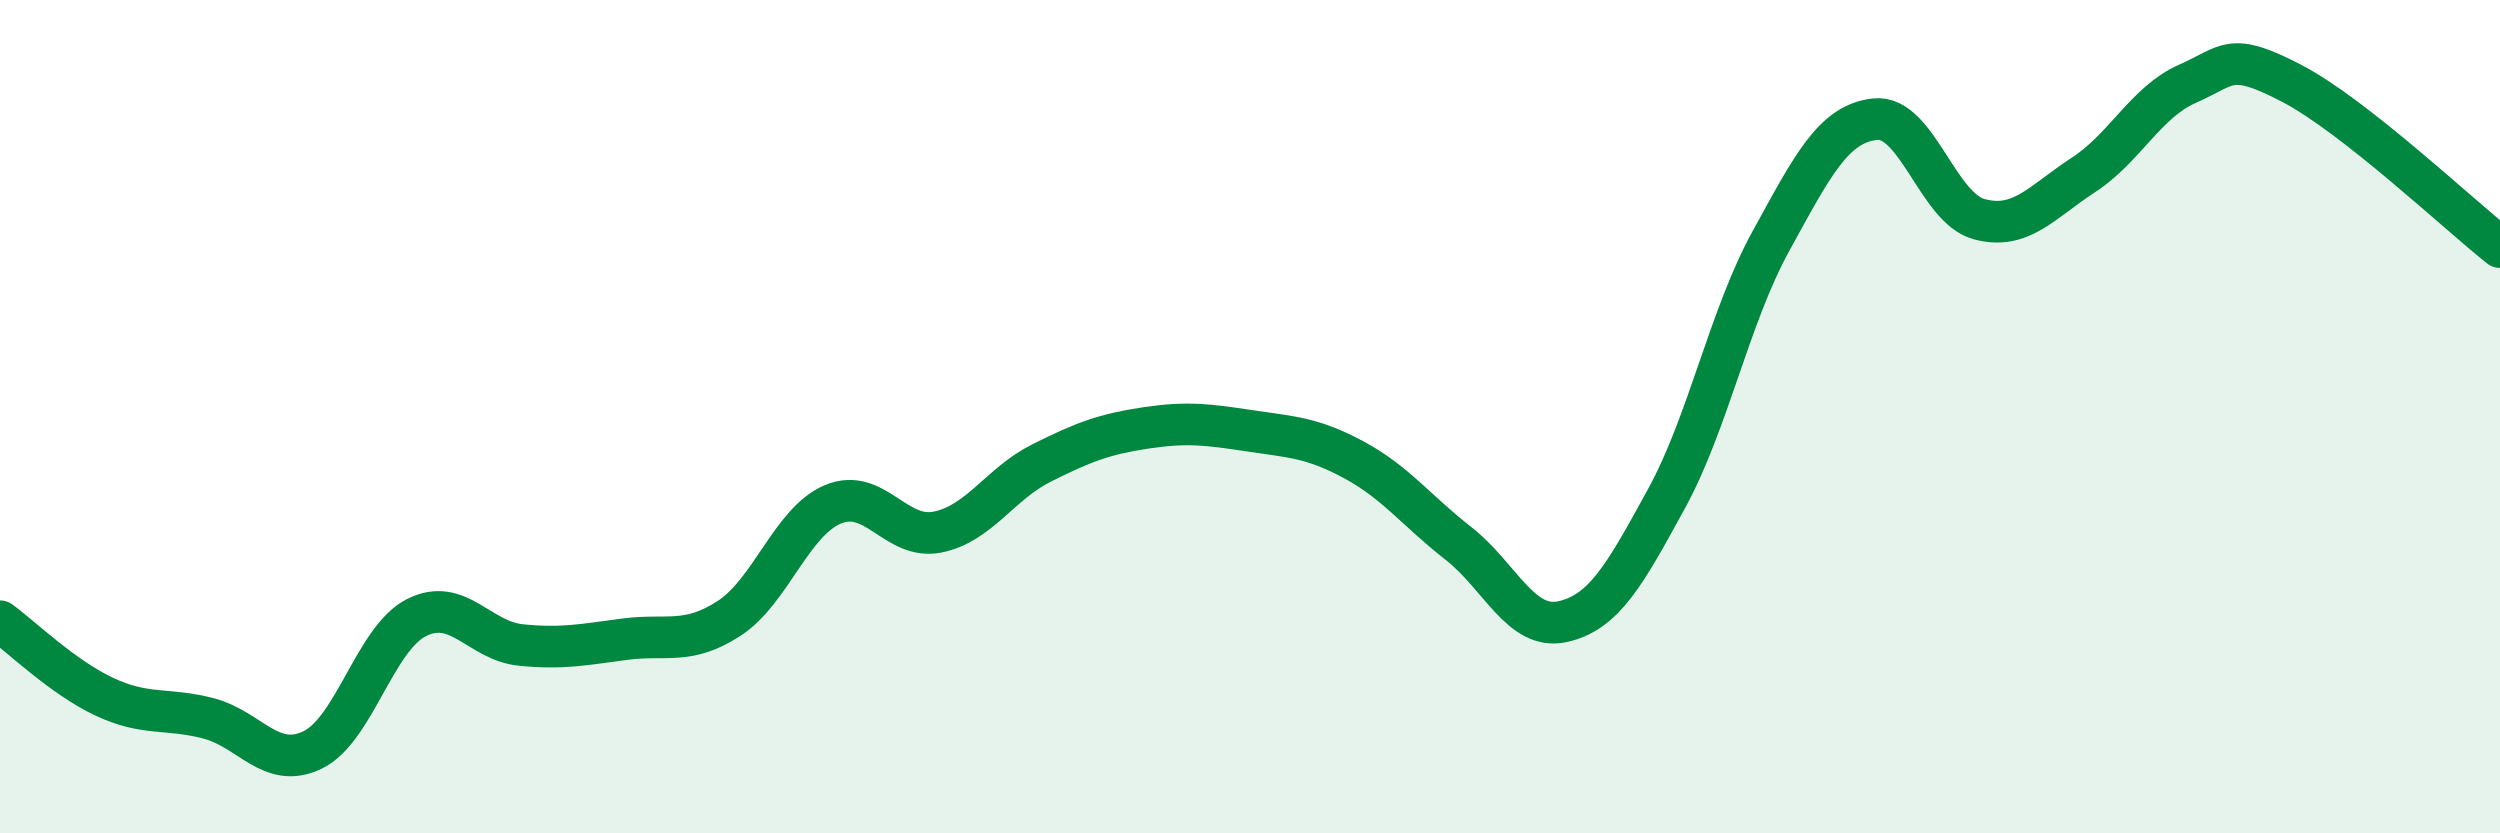 
    <svg width="60" height="20" viewBox="0 0 60 20" xmlns="http://www.w3.org/2000/svg">
      <path
        d="M 0,14.91 C 0.5,15.27 1.5,16.25 2.5,16.72 C 3.5,17.19 4,16.98 5,17.24 C 6,17.5 6.5,18.48 7.5,18 C 8.5,17.52 9,15.32 10,14.82 C 11,14.32 11.5,15.38 12.5,15.48 C 13.5,15.58 14,15.47 15,15.34 C 16,15.21 16.5,15.49 17.5,14.84 C 18.5,14.19 19,12.51 20,12.1 C 21,11.69 21.5,12.97 22.5,12.77 C 23.5,12.57 24,11.61 25,11.11 C 26,10.61 26.5,10.42 27.5,10.27 C 28.5,10.12 29,10.19 30,10.34 C 31,10.49 31.5,10.5 32.5,11.04 C 33.5,11.58 34,12.26 35,13.04 C 36,13.82 36.5,15.14 37.5,14.92 C 38.5,14.7 39,13.79 40,11.96 C 41,10.13 41.5,7.61 42.5,5.79 C 43.5,3.97 44,2.97 45,2.86 C 46,2.75 46.5,4.99 47.5,5.26 C 48.5,5.53 49,4.85 50,4.2 C 51,3.55 51.5,2.45 52.5,2.01 C 53.5,1.57 53.5,1.22 55,2 C 56.5,2.78 59,5.14 60,5.93L60 20L0 20Z"
        fill="#008740"
        opacity="0.1"
        stroke-linecap="round"
        stroke-linejoin="round"
      />
      <path
        d="M 0,14.91 C 0.5,15.27 1.5,16.25 2.5,16.72 C 3.5,17.19 4,16.98 5,17.24 C 6,17.5 6.5,18.48 7.5,18 C 8.5,17.52 9,15.32 10,14.82 C 11,14.32 11.5,15.38 12.5,15.48 C 13.5,15.58 14,15.47 15,15.34 C 16,15.21 16.5,15.49 17.5,14.84 C 18.5,14.19 19,12.51 20,12.1 C 21,11.69 21.5,12.97 22.5,12.77 C 23.5,12.57 24,11.61 25,11.11 C 26,10.61 26.5,10.42 27.5,10.27 C 28.5,10.12 29,10.19 30,10.34 C 31,10.49 31.5,10.5 32.5,11.04 C 33.5,11.58 34,12.26 35,13.04 C 36,13.82 36.5,15.14 37.5,14.92 C 38.5,14.7 39,13.79 40,11.96 C 41,10.13 41.5,7.61 42.5,5.79 C 43.5,3.97 44,2.97 45,2.86 C 46,2.75 46.5,4.99 47.5,5.26 C 48.5,5.53 49,4.85 50,4.2 C 51,3.55 51.5,2.45 52.5,2.01 C 53.5,1.57 53.5,1.22 55,2 C 56.5,2.78 59,5.14 60,5.93"
        stroke="#008740"
        stroke-width="1"
        fill="none"
        stroke-linecap="round"
        stroke-linejoin="round"
      />
    </svg>
  